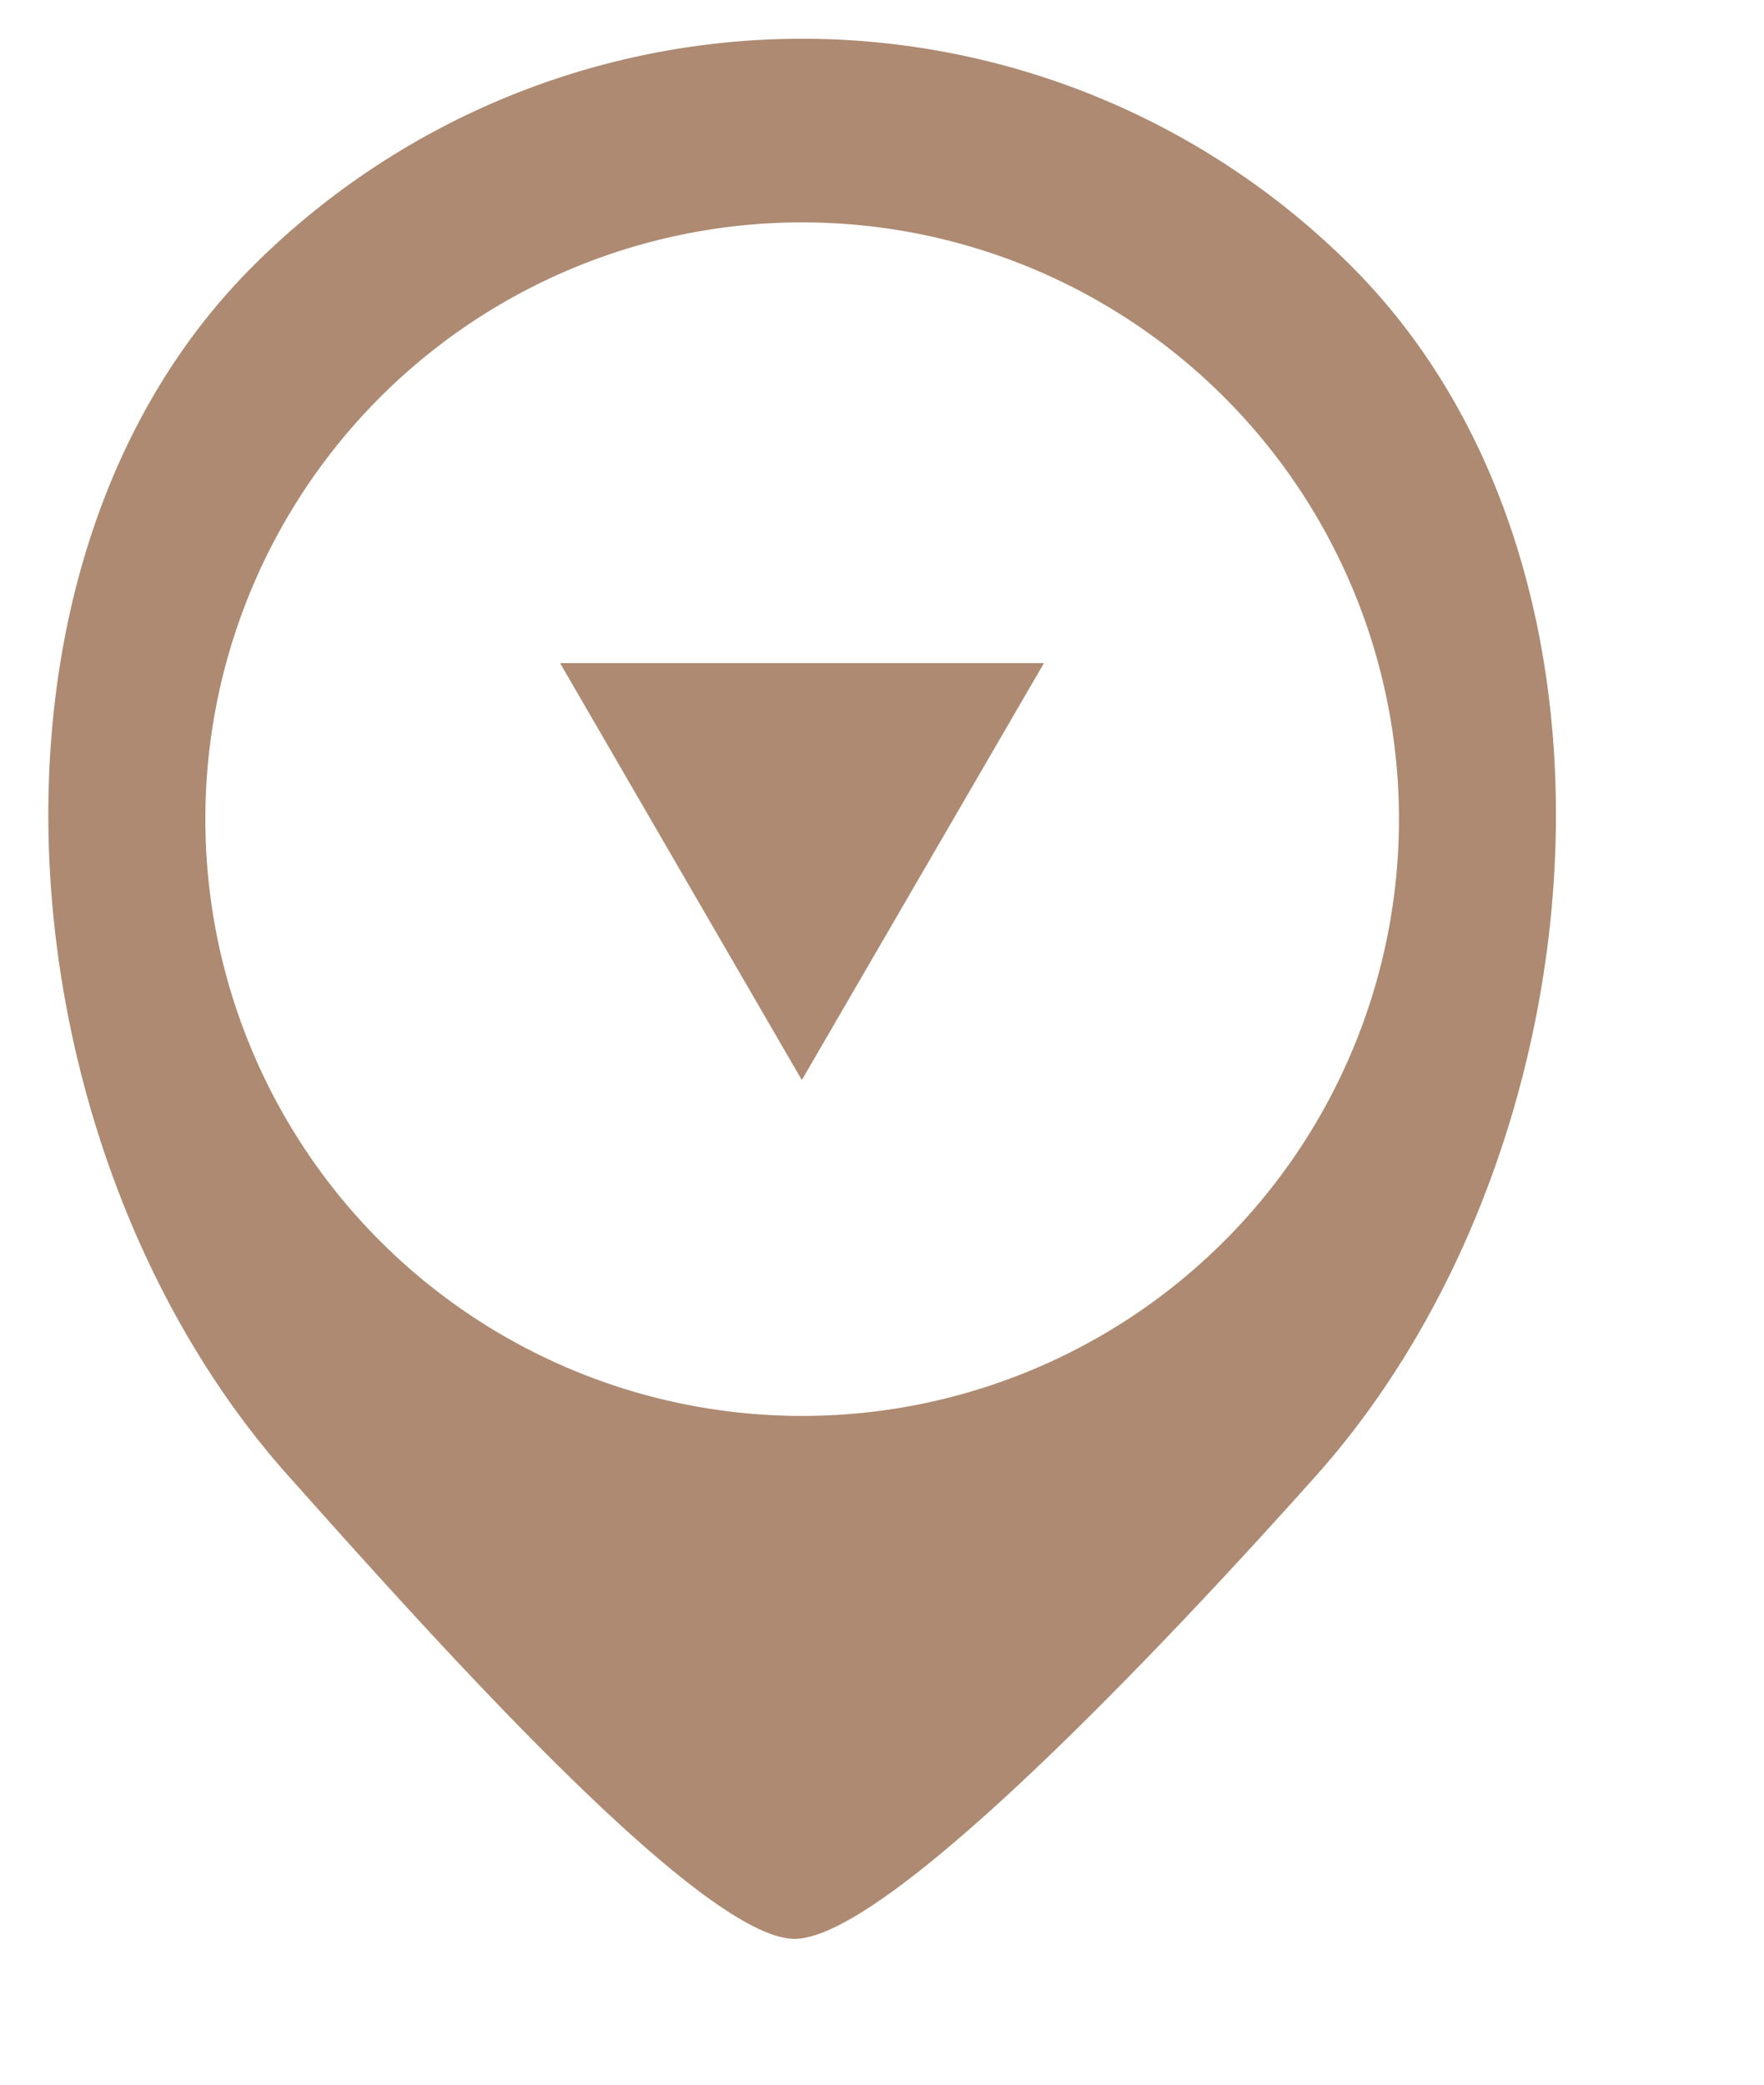 <svg xmlns="http://www.w3.org/2000/svg" width="22" height="26" viewBox="0 0 22 26">
  <defs>
    <style>
      .cls-1 {
        fill: #ad8a71;
        fill-rule: evenodd;
      }
    </style>
  </defs>
  <path id="fix" class="cls-1" d="M3.154,3.32a9.689,9.689,0,0,1,13.7,0c3.784,3.783,3.126,11.092-.444,15.089-1.805,2.021-5.328,5.772-6.5,5.772s-4.552-3.8-6.312-5.772C0.028,14.412-.63,7.1,3.154,3.32ZM4.741,4.954a7.443,7.443,0,1,1,0,10.525A7.442,7.442,0,0,1,4.741,4.954ZM10,13.47l-3.015-5.2H13.02Z"/>
</svg>
